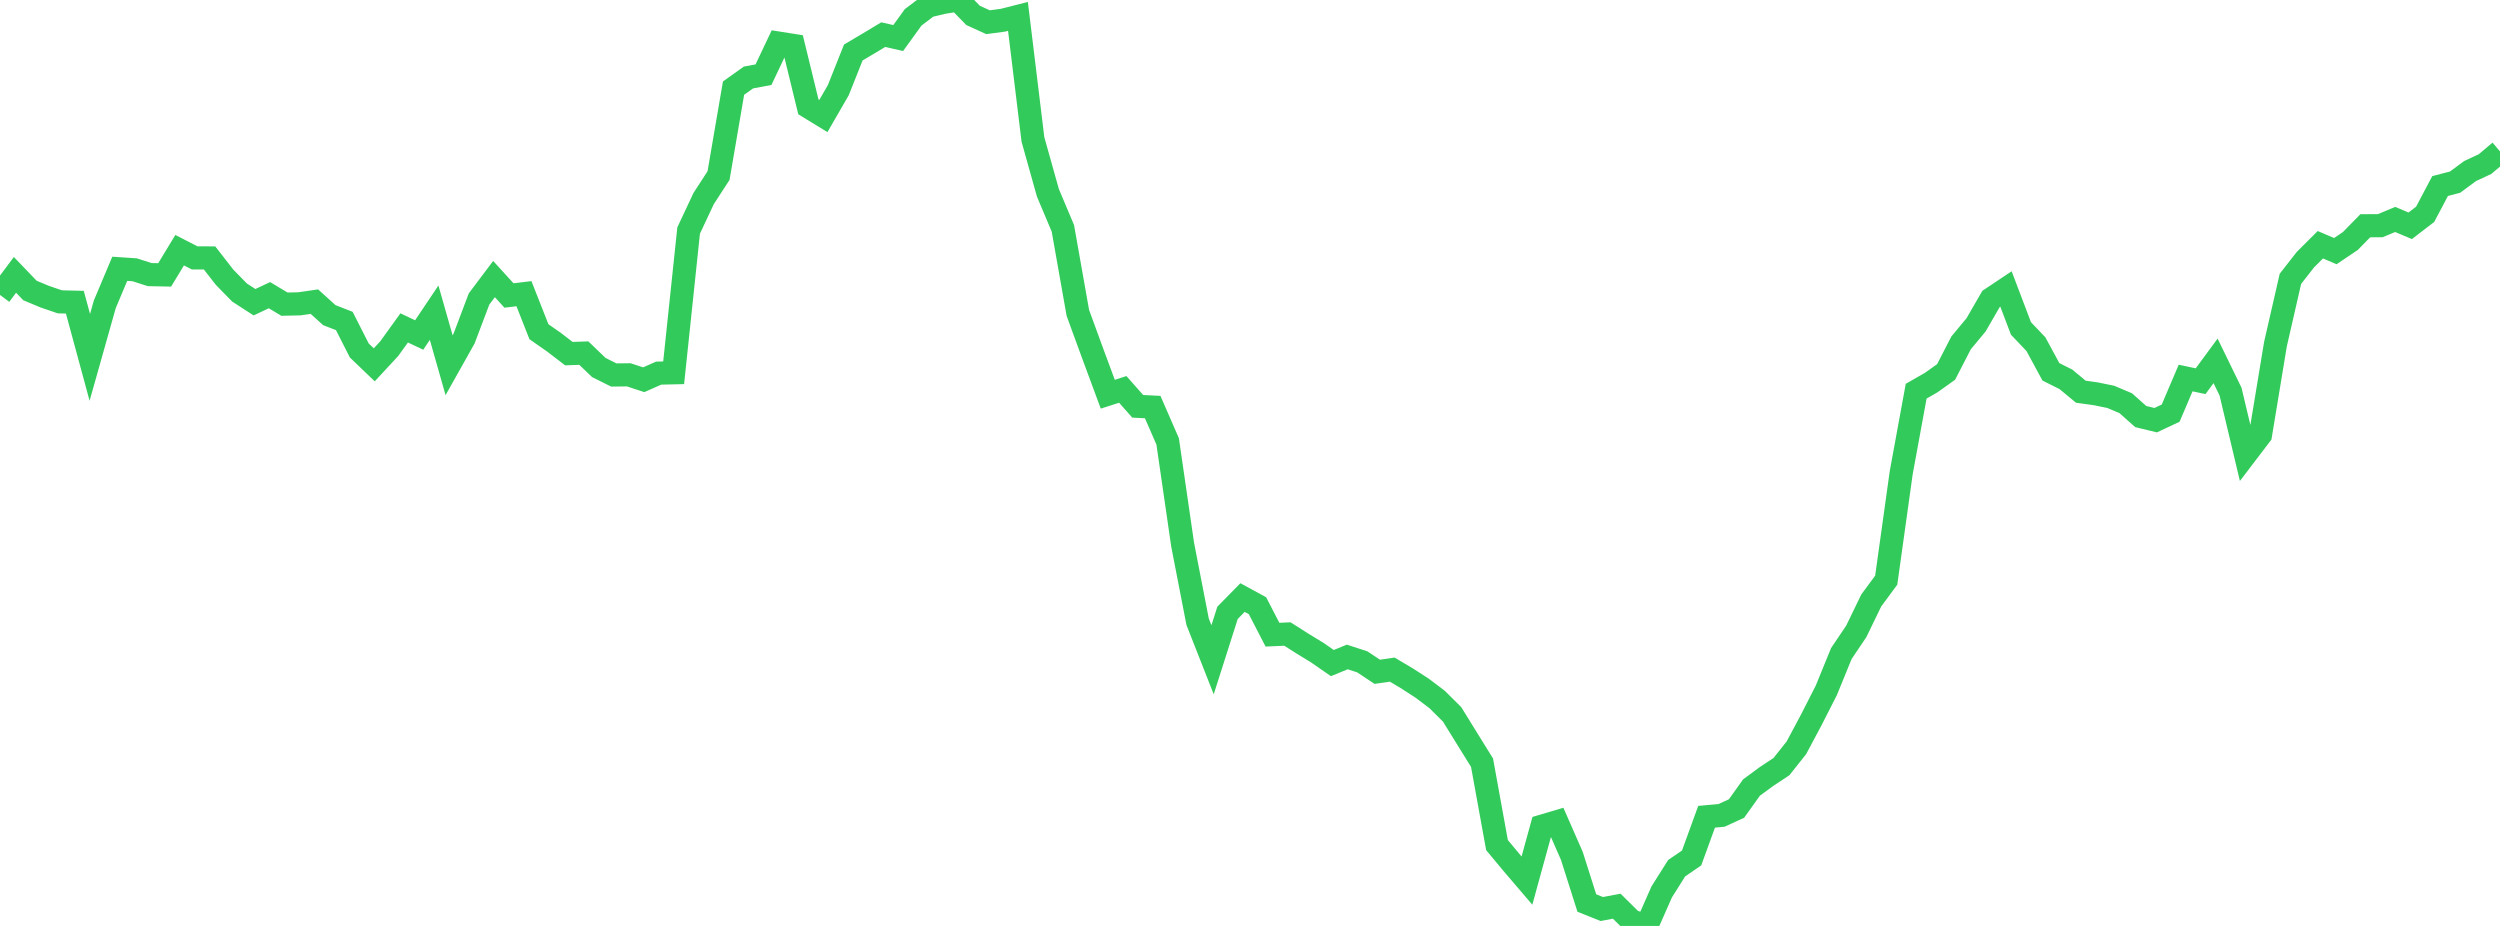 <?xml version="1.0" standalone="no"?>
<!DOCTYPE svg PUBLIC "-//W3C//DTD SVG 1.1//EN" "http://www.w3.org/Graphics/SVG/1.1/DTD/svg11.dtd">

<svg width="135" height="50" viewBox="0 0 135 50" preserveAspectRatio="none" 
  xmlns="http://www.w3.org/2000/svg"
  xmlns:xlink="http://www.w3.org/1999/xlink">


<polyline points="0.0, 15.926 0.808, 14.843 1.617, 15.686 2.425, 16.023 3.234, 16.299 4.042, 16.319 4.85, 19.299 5.659, 16.432 6.467, 14.515 7.275, 14.569 8.084, 14.829 8.892, 14.845 9.701, 13.51 10.509, 13.925 11.317, 13.929 12.126, 14.969 12.934, 15.796 13.743, 16.32 14.551, 15.94 15.359, 16.424 16.168, 16.406 16.976, 16.288 17.784, 17.018 18.593, 17.333 19.401, 18.925 20.21, 19.701 21.018, 18.829 21.826, 17.707 22.635, 18.09 23.443, 16.885 24.251, 19.723 25.06, 18.283 25.868, 16.145 26.677, 15.07 27.485, 15.957 28.293, 15.859 29.102, 17.912 29.91, 18.476 30.719, 19.096 31.527, 19.068 32.335, 19.845 33.144, 20.249 33.952, 20.24 34.76, 20.506 35.569, 20.149 36.377, 20.13 37.186, 12.45 37.994, 10.726 38.802, 9.48 39.611, 4.759 40.419, 4.184 41.228, 4.034 42.036, 2.327 42.844, 2.454 43.653, 5.772 44.461, 6.267 45.269, 4.868 46.078, 2.835 46.886, 2.357 47.695, 1.87 48.503, 2.054 49.311, 0.936 50.12, 0.324 50.928, 0.13 51.737, 0.0 52.545, 0.831 53.353, 1.2 54.162, 1.091 54.97, 0.886 55.778, 7.528 56.587, 10.412 57.395, 12.329 58.204, 16.897 59.012, 19.106 59.82, 21.288 60.629, 21.028 61.437, 21.941 62.246, 21.982 63.054, 23.837 63.862, 29.407 64.671, 33.574 65.479, 35.628 66.287, 33.093 67.096, 32.268 67.904, 32.708 68.713, 34.273 69.521, 34.237 70.329, 34.751 71.138, 35.246 71.946, 35.806 72.754, 35.476 73.563, 35.74 74.371, 36.277 75.18, 36.159 75.988, 36.639 76.796, 37.162 77.605, 37.773 78.413, 38.575 79.222, 39.883 80.03, 41.186 80.838, 45.635 81.647, 46.607 82.455, 47.553 83.263, 44.615 84.072, 44.375 84.88, 46.218 85.689, 48.763 86.497, 49.087 87.305, 48.935 88.114, 49.736 88.922, 50.0 89.731, 48.165 90.539, 46.883 91.347, 46.33 92.156, 44.105 92.964, 44.031 93.772, 43.66 94.581, 42.527 95.389, 41.933 96.198, 41.398 97.006, 40.38 97.814, 38.864 98.623, 37.275 99.431, 35.293 100.24, 34.092 101.048, 32.424 101.856, 31.329 102.665, 25.529 103.473, 21.124 104.281, 20.662 105.09, 20.085 105.898, 18.517 106.707, 17.542 107.515, 16.143 108.323, 15.604 109.132, 17.736 109.94, 18.585 110.749, 20.079 111.557, 20.483 112.365, 21.152 113.174, 21.265 113.982, 21.431 114.79, 21.773 115.599, 22.494 116.407, 22.69 117.216, 22.309 118.024, 20.413 118.832, 20.585 119.641, 19.487 120.449, 21.147 121.257, 24.544 122.066, 23.482 122.874, 18.587 123.683, 15.056 124.491, 14.023 125.299, 13.216 126.108, 13.561 126.916, 13.017 127.725, 12.191 128.533, 12.187 129.341, 11.85 130.15, 12.193 130.958, 11.573 131.766, 10.046 132.575, 9.835 133.383, 9.238 134.192, 8.861 135.0, 8.178" fill="none" stroke="#32ca5b" stroke-width="1.25"/>

</svg>
